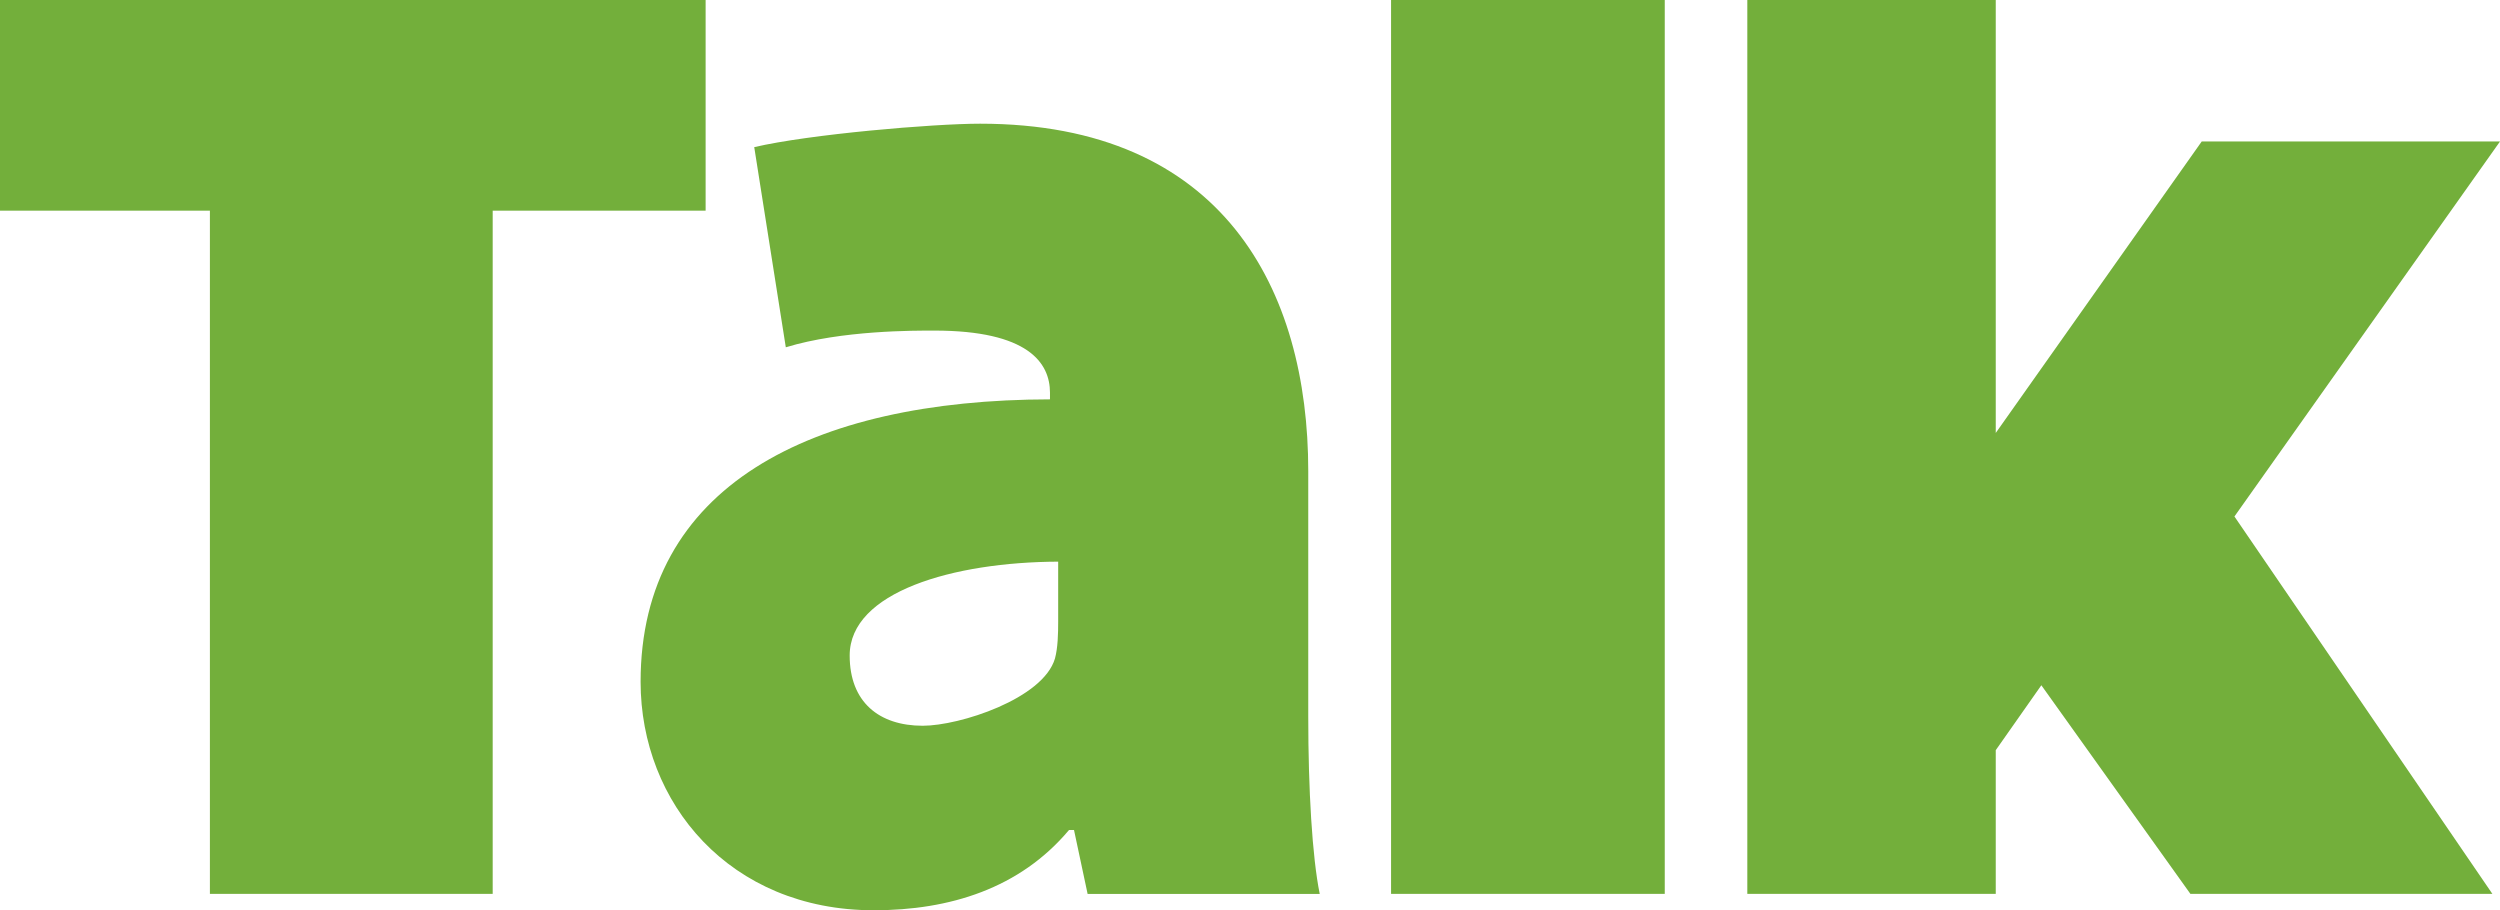 <svg width="835" height="304" viewBox="0 0 835 304" fill="none" xmlns="http://www.w3.org/2000/svg">
<g clip-path="url(#clip0_1333_921)">
<path d="M0 70.36V0H235.676V70.36H164.557V298.552H70.106V70.36H0Z" fill="#73AF3B"/>
<path d="M556.028 0V298.552H464.616V0H556.028Z" fill="#73AF3B"/>
<path d="M666.581 0V144.608L735.373 47.254H835L746.3 172.506L832.453 298.552H731.594L681.808 228.876L666.581 250.559V298.552H583.604V0H666.581Z" fill="#73AF3B"/>
<path d="M363.264 298.579L358.718 277.225H357.047C340.644 296.745 317.202 304.027 291.843 304.027C243.755 304.027 213.96 268.218 213.96 227.726C213.96 162.54 270.675 133.52 350.694 133.383V131.166C350.694 121.173 343.382 110.414 312.054 110.414C305.7 110.414 281.136 110.277 262.459 115.999L251.916 49.143C270.264 44.844 311.643 41.313 327.362 41.313C408.477 41.313 436.957 96.697 436.957 157.339V239.444C436.957 263.646 438.272 286.232 440.791 298.579H363.264ZM353.46 187.591C318.297 187.728 283.792 197.72 283.792 218.938C283.792 234.488 293.596 242.401 308.192 242.401C320.516 242.401 348.421 233.393 352.364 219.924C353.323 216.337 353.432 211.765 353.432 207.467V187.591H353.46Z" fill="#73AF3B"/>
</g>
<defs>
<clipPath id="clip0_1333_921">
<rect width="835" height="304" fill="white"/>
</clipPath>
</defs>
</svg>
